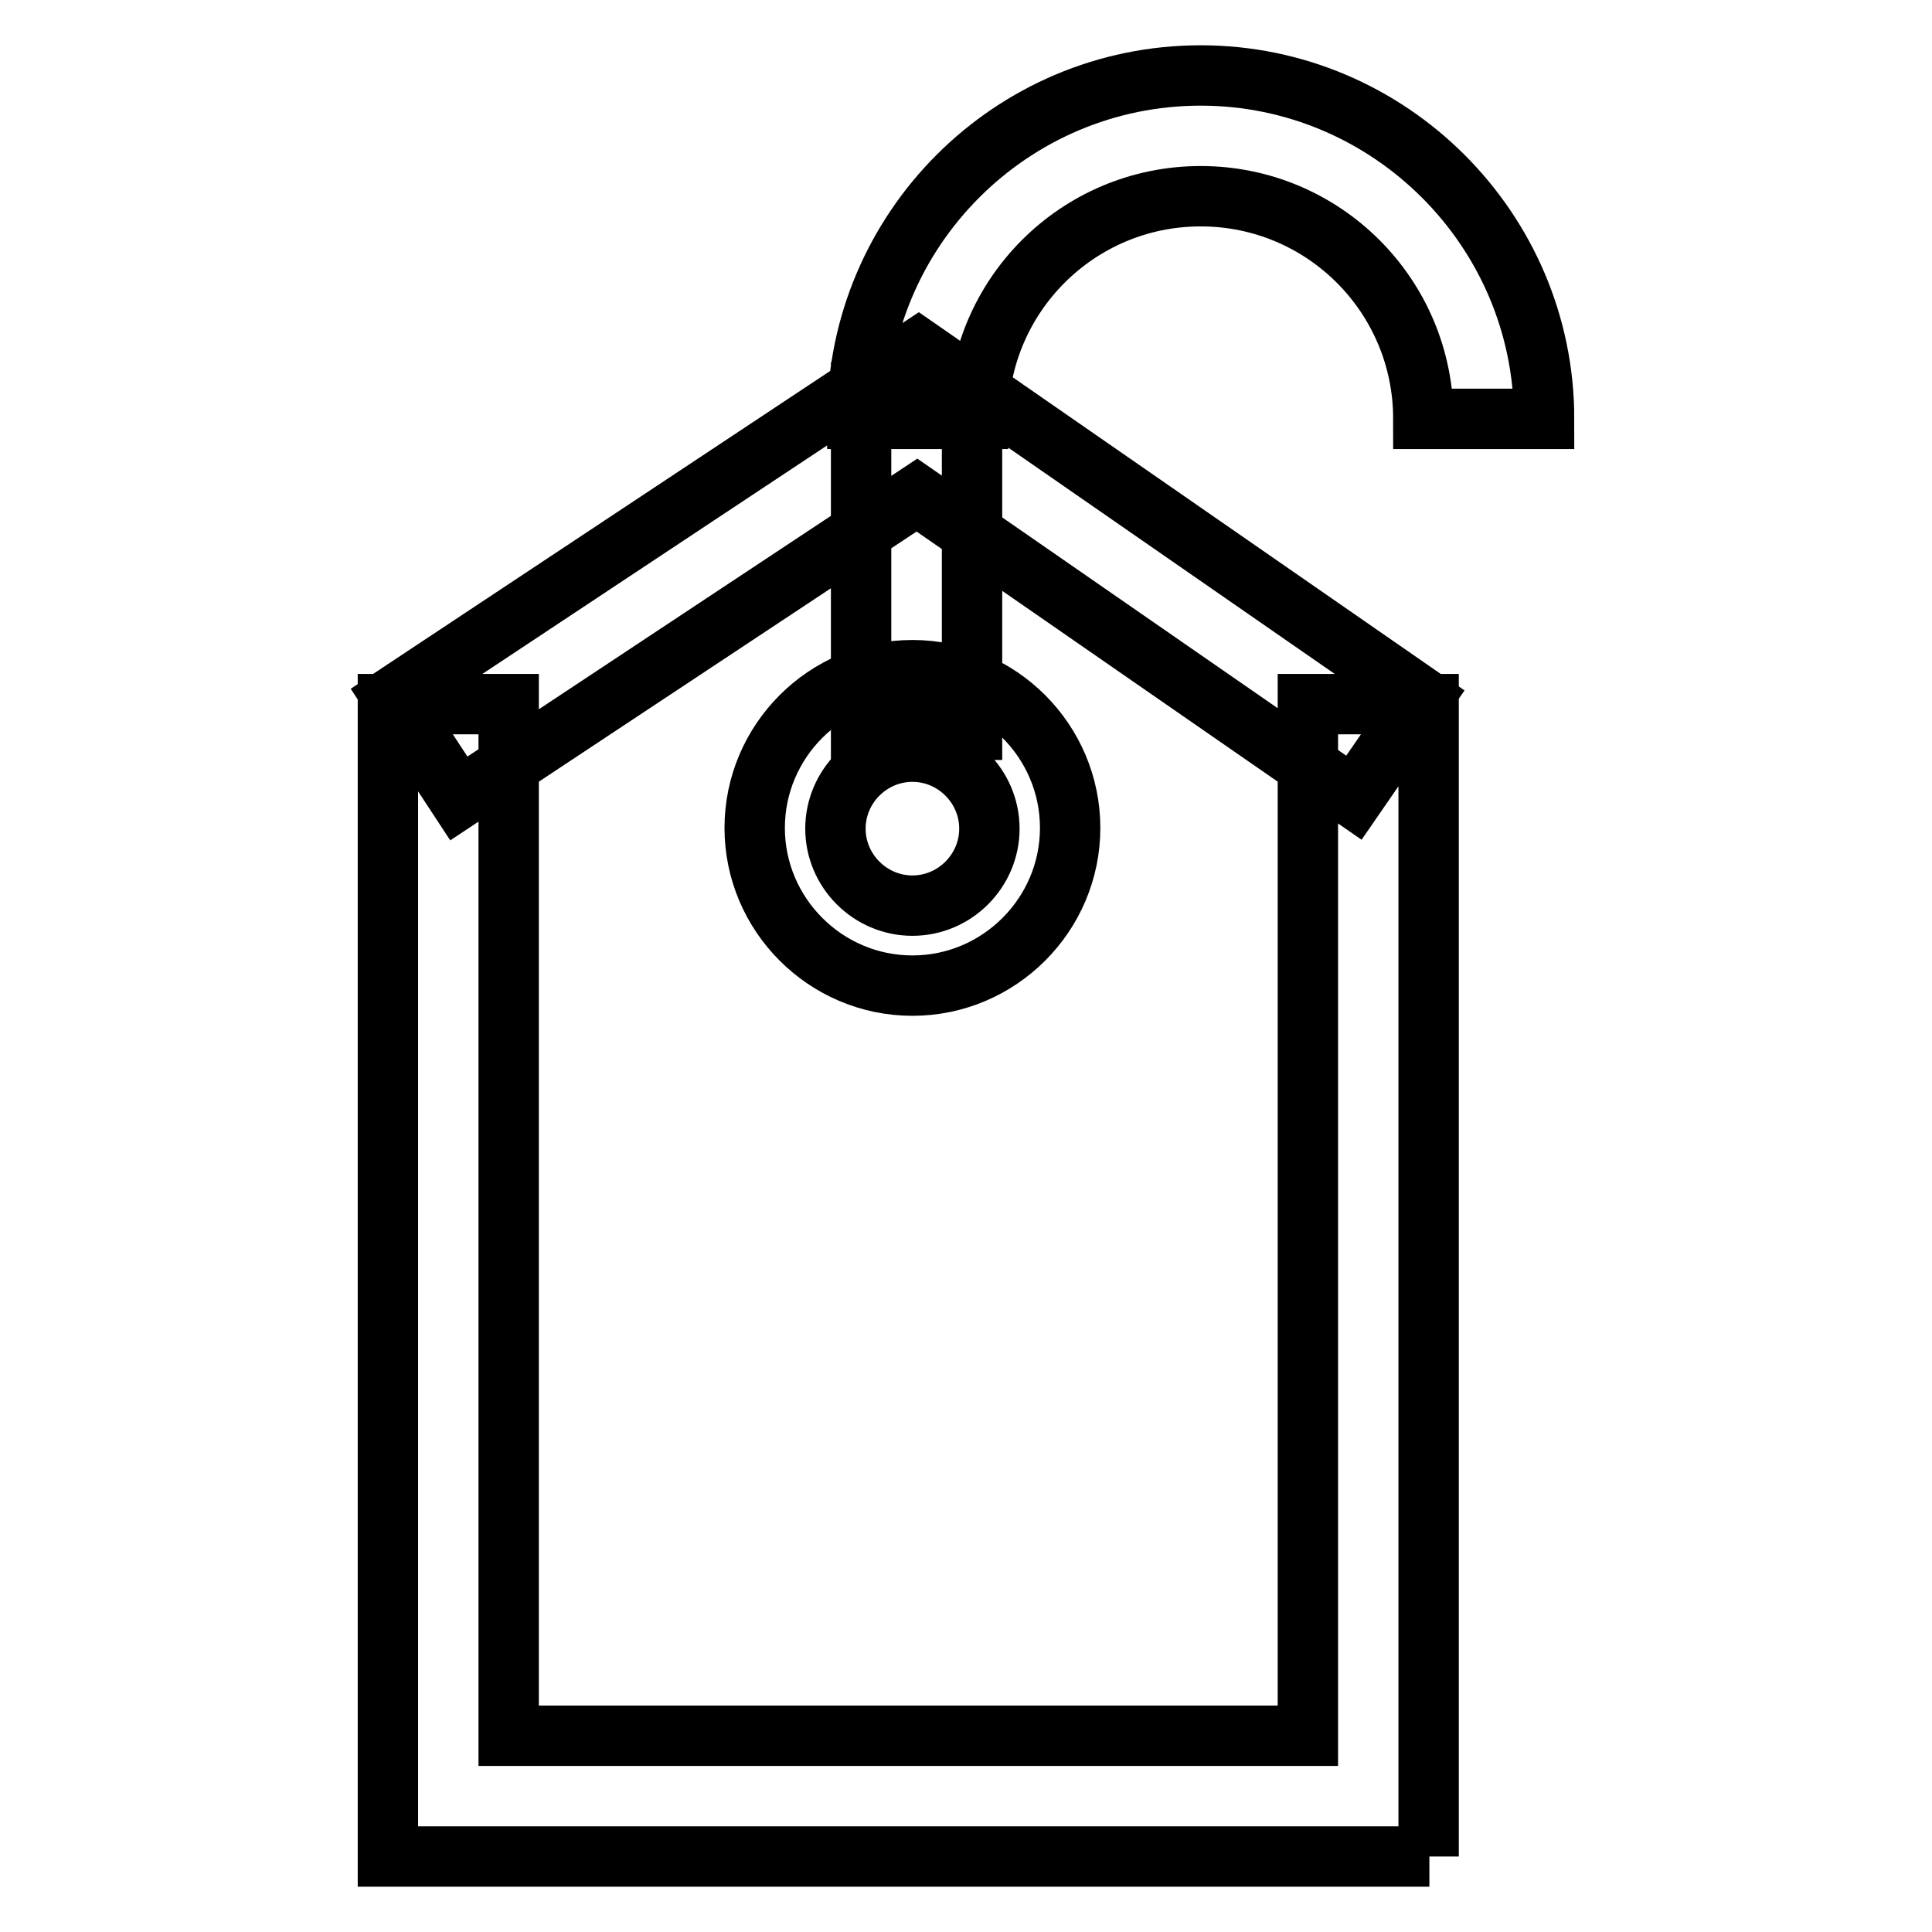 <?xml version="1.0" encoding="utf-8"?>
<!-- Svg Vector Icons : http://www.onlinewebfonts.com/icon -->
<!DOCTYPE svg PUBLIC "-//W3C//DTD SVG 1.1//EN" "http://www.w3.org/Graphics/SVG/1.1/DTD/svg11.dtd">
<svg version="1.1" xmlns="http://www.w3.org/2000/svg" xmlns:xlink="http://www.w3.org/1999/xlink" x="0px" y="0px" viewBox="0 0 256 256" enable-background="new 0 0 256 256" xml:space="preserve">
<g> <path stroke-width="8" fill-opacity="0" stroke="#000000"  d="M189.4,246H51.4V93.3h16V230h105.9V93.3h16V246z M60.8,105.8L52,92.4l69.7-46.2l66.8,46.3l-9.1,13.2 l-57.9-40.1L60.8,105.8z M120.9,130.6c-11.5,0-20.9-9.4-20.9-20.9c0-11.5,9.4-20.9,20.9-20.9c11.5,0,20.9,9.4,20.9,20.9 C141.8,121.2,132.4,130.6,120.9,130.6z M120.9,99.6c-5.6,0-10.2,4.6-10.2,10.2s4.6,10.2,10.2,10.2s10.2-4.6,10.2-10.2 S126.5,99.6,120.9,99.6z M204.6,55.5h-16c0-16.3-13.2-29.5-29.5-29.5c-16.3,0-29.5,13.2-29.5,29.5h-16c0-25.1,20.4-45.5,45.5-45.5 C184.1,10,204.6,30.4,204.6,55.5z M114.1,52h14.7v44.7h-14.7V52z"/></g>
</svg>